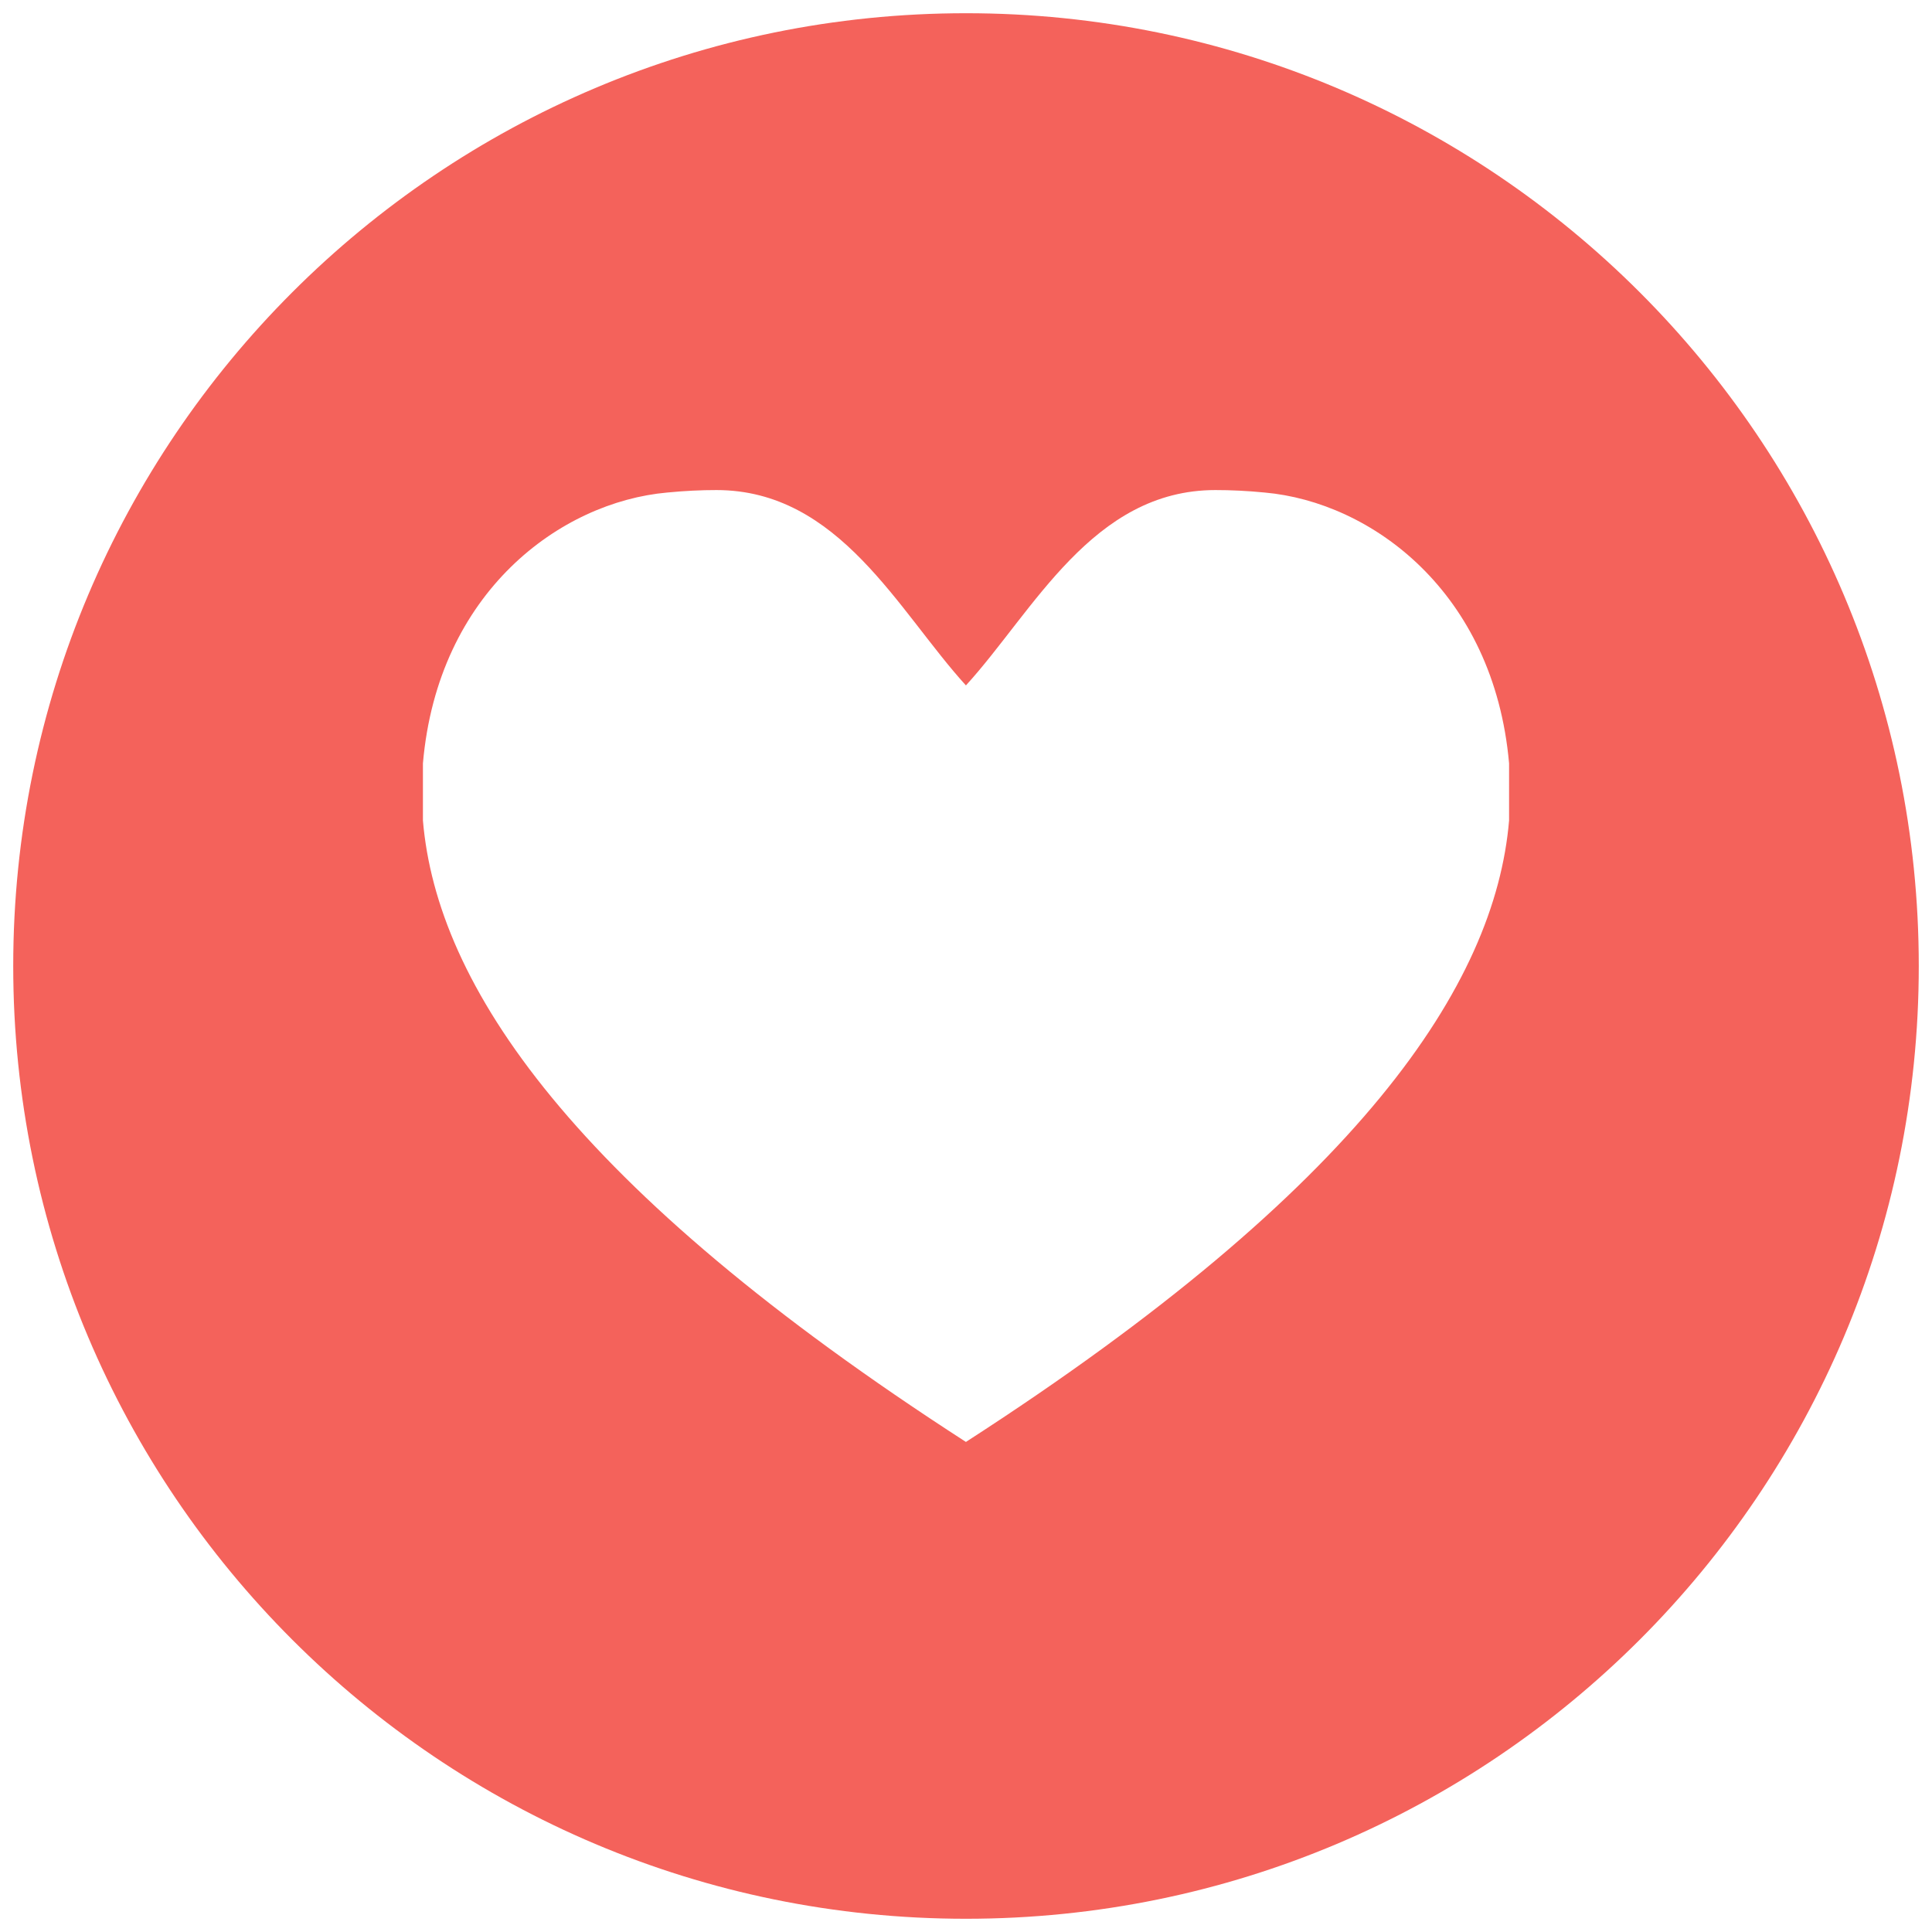 <?xml version="1.0" encoding="iso-8859-1"?>
<!-- Generator: Adobe Illustrator 17.1.0, SVG Export Plug-In . SVG Version: 6.00 Build 0)  -->
<!DOCTYPE svg PUBLIC "-//W3C//DTD SVG 1.1//EN" "http://www.w3.org/Graphics/SVG/1.1/DTD/svg11.dtd">
<svg version="1.1" xmlns="http://www.w3.org/2000/svg" xmlns:xlink="http://www.w3.org/1999/xlink" x="0px" y="0px"
	 viewBox="0 0 1024 1024" style="enable-background:new 0 0 1024 1024;" xml:space="preserve">
<g id="heart">
	<path id="heart_1_" style="fill:#F4625B;" d="M512,7.01C233.096,7.01,7.011,233.095,7.011,512
		c0,278.904,226.085,504.989,504.989,504.989c278.926,0,504.99-226.085,504.99-504.989C1016.99,233.095,790.926,7.01,512,7.01z
		 M799.843,434.876c-7.403,87.162-78.907,194.583-287.884,329.38C303.024,629.459,231.54,522.037,224.158,434.876v-30.257
		c7.901-91.04,73.08-138.571,129.529-143.569c9.27-0.912,17.918-1.306,26.047-1.306c65.159,0,96.452,64.267,132.225,103.544
		c35.815-39.278,67.087-103.544,132.205-103.544c8.171,0,16.901,0.394,26.108,1.306c56.429,4.998,121.525,52.529,129.571,143.569
		V434.876z"/>
</g>
<g id="Layer_1">
</g>
</svg>
